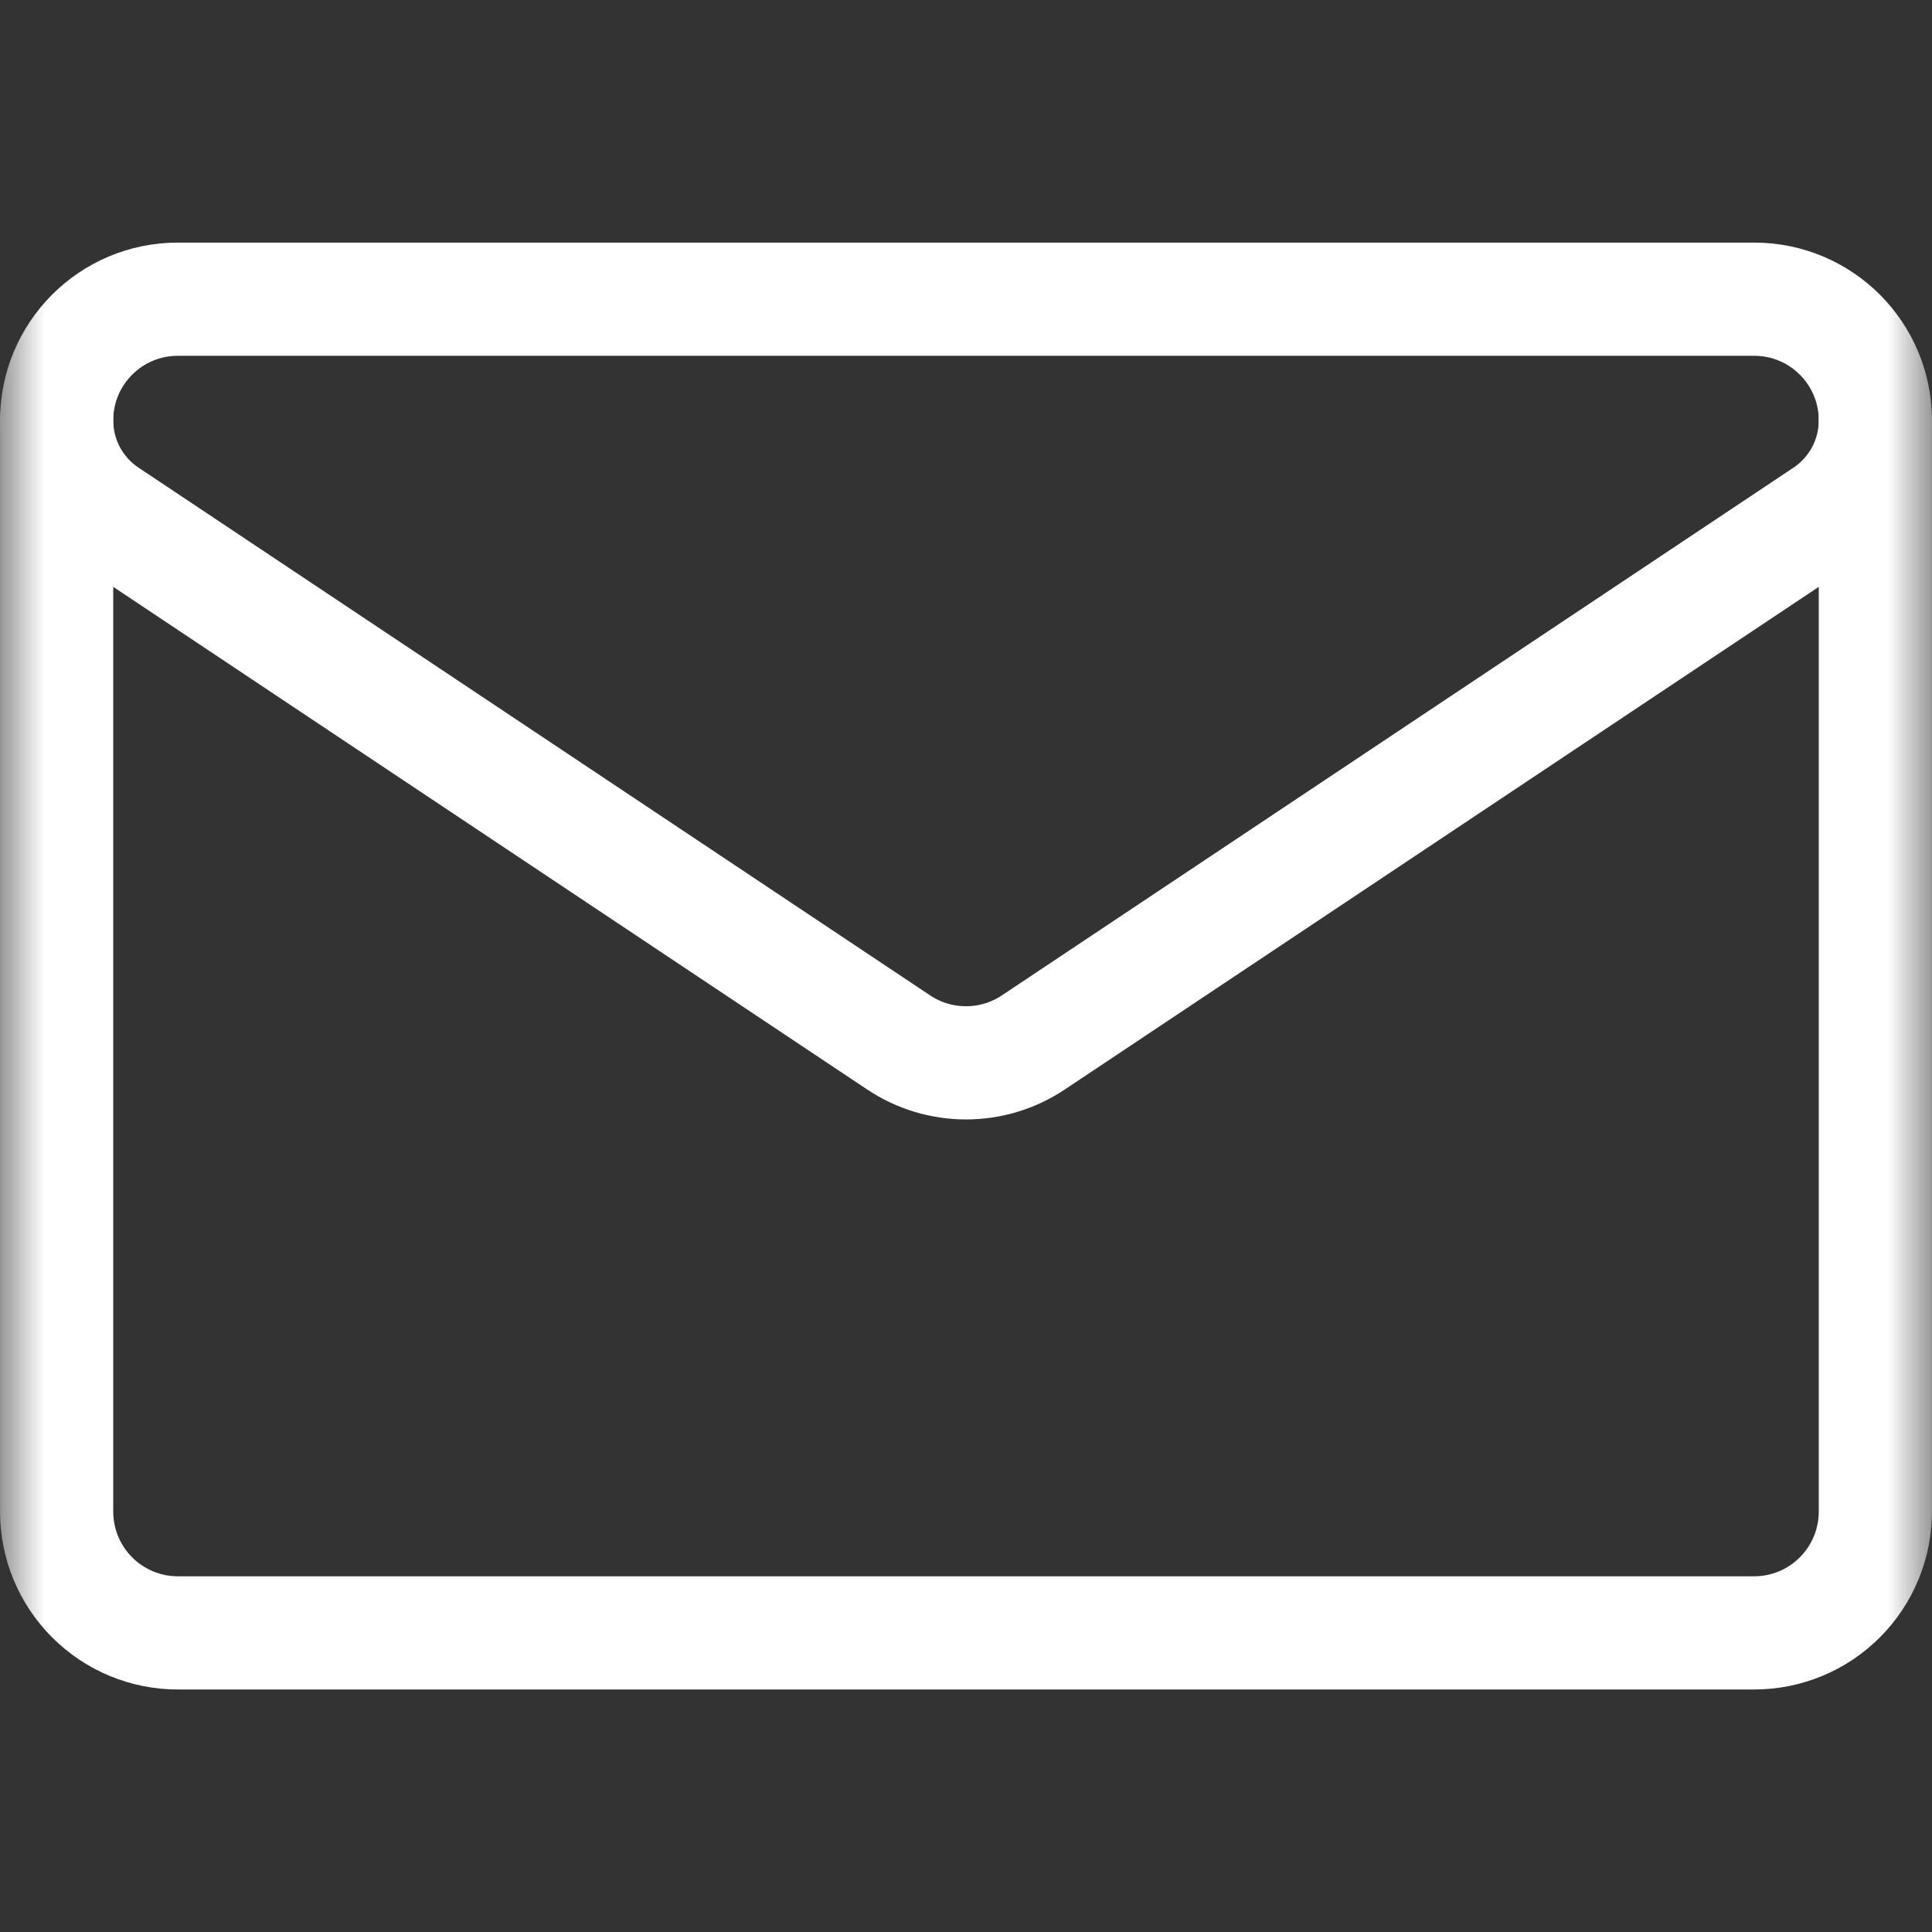 <svg width="22" height="22" viewBox="0 0 22 22" fill="none" xmlns="http://www.w3.org/2000/svg">
<rect x="0" y="0" width="22" height="22" fill="#333333" stroke="none"/>
<mask id="mask0_7202_2370" style="mask-type:luminance" maskUnits="userSpaceOnUse" x="0" y="0" width="22" height="22">
<path d="M0 0H22V22H0V0Z" fill="white"/>
</mask>
<g mask="url(#mask0_7202_2370)">
<path d="M1.219 5.861C0.86 5.621 0.645 5.219 0.645 4.788V4.787C0.645 4.025 1.262 3.407 2.025 3.407H19.975C20.738 3.407 21.355 4.025 21.355 4.787V4.787V4.788C21.355 5.219 21.14 5.621 20.781 5.861C19.029 7.029 13.751 10.547 11.766 11.871C11.302 12.18 10.698 12.18 10.234 11.871C8.249 10.547 2.971 7.029 1.219 5.861Z" stroke="white" stroke-width="1.289" stroke-miterlimit="10" stroke-linecap="round" stroke-linejoin="round"/>
<path d="M0.645 4.787V17.213C0.645 17.579 0.79 17.93 1.049 18.189C1.308 18.449 1.659 18.594 2.025 18.594H19.975C20.341 18.594 20.692 18.449 20.951 18.189C21.21 17.93 21.355 17.579 21.355 17.213V4.787" stroke="white" stroke-width="1.289" stroke-miterlimit="10" stroke-linecap="round" stroke-linejoin="round"/>
</g>
</svg>
